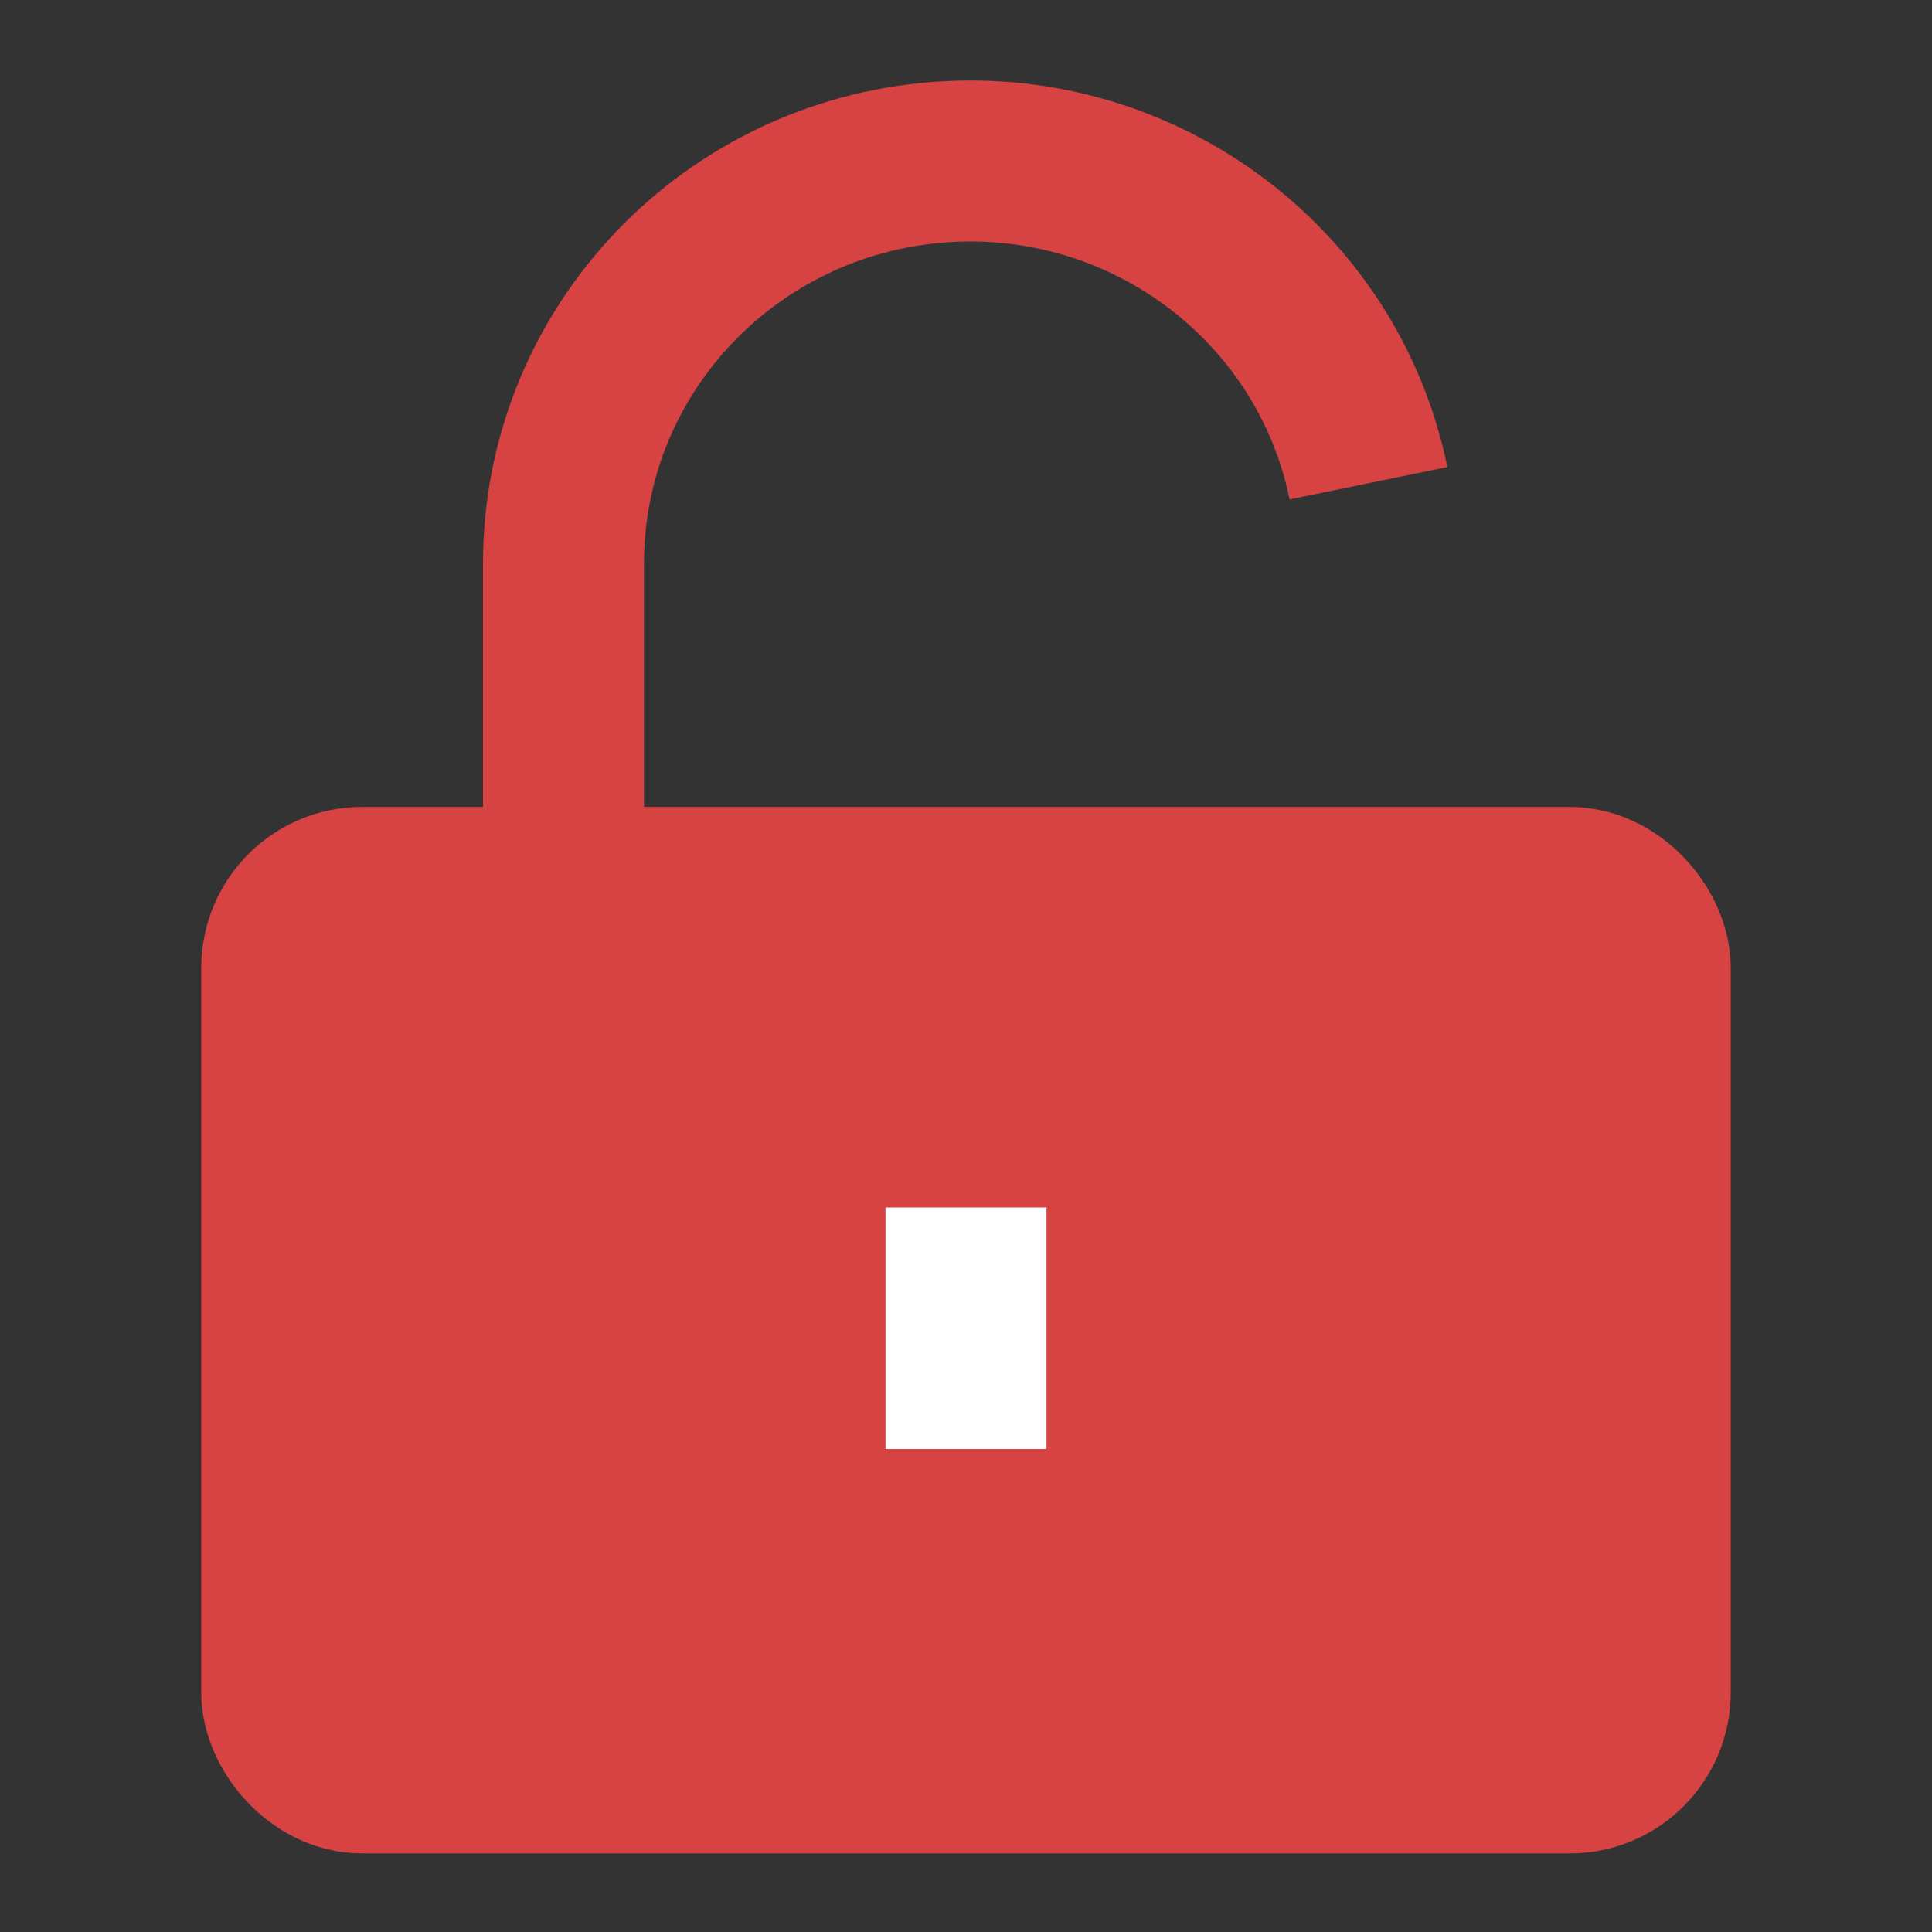 <?xml version="1.0" encoding="UTF-8"?><svg width="24" height="24" viewBox="0 0 48 48" fill="none" xmlns="http://www.w3.org/2000/svg"><rect x="0" y="0" width="48" height="48" fill="#333333" stroke="none"/><rect x="7" y="22.048" width="34" height="22" rx="2" fill="#d74242" stroke="#d74242" stroke-width="4" stroke-linejoin="miter"/><path d="M14 22V14.005C13.995 8.87 17.923 4.567 23.086 4.051C28.249 3.535 32.967 6.974 34 12.006" stroke="#d74242" stroke-width="4" stroke-linecap="butt" stroke-linejoin="miter"/><path d="M24 30V36" stroke="#FFF" stroke-width="4" stroke-linecap="butt" stroke-linejoin="miter"/></svg>